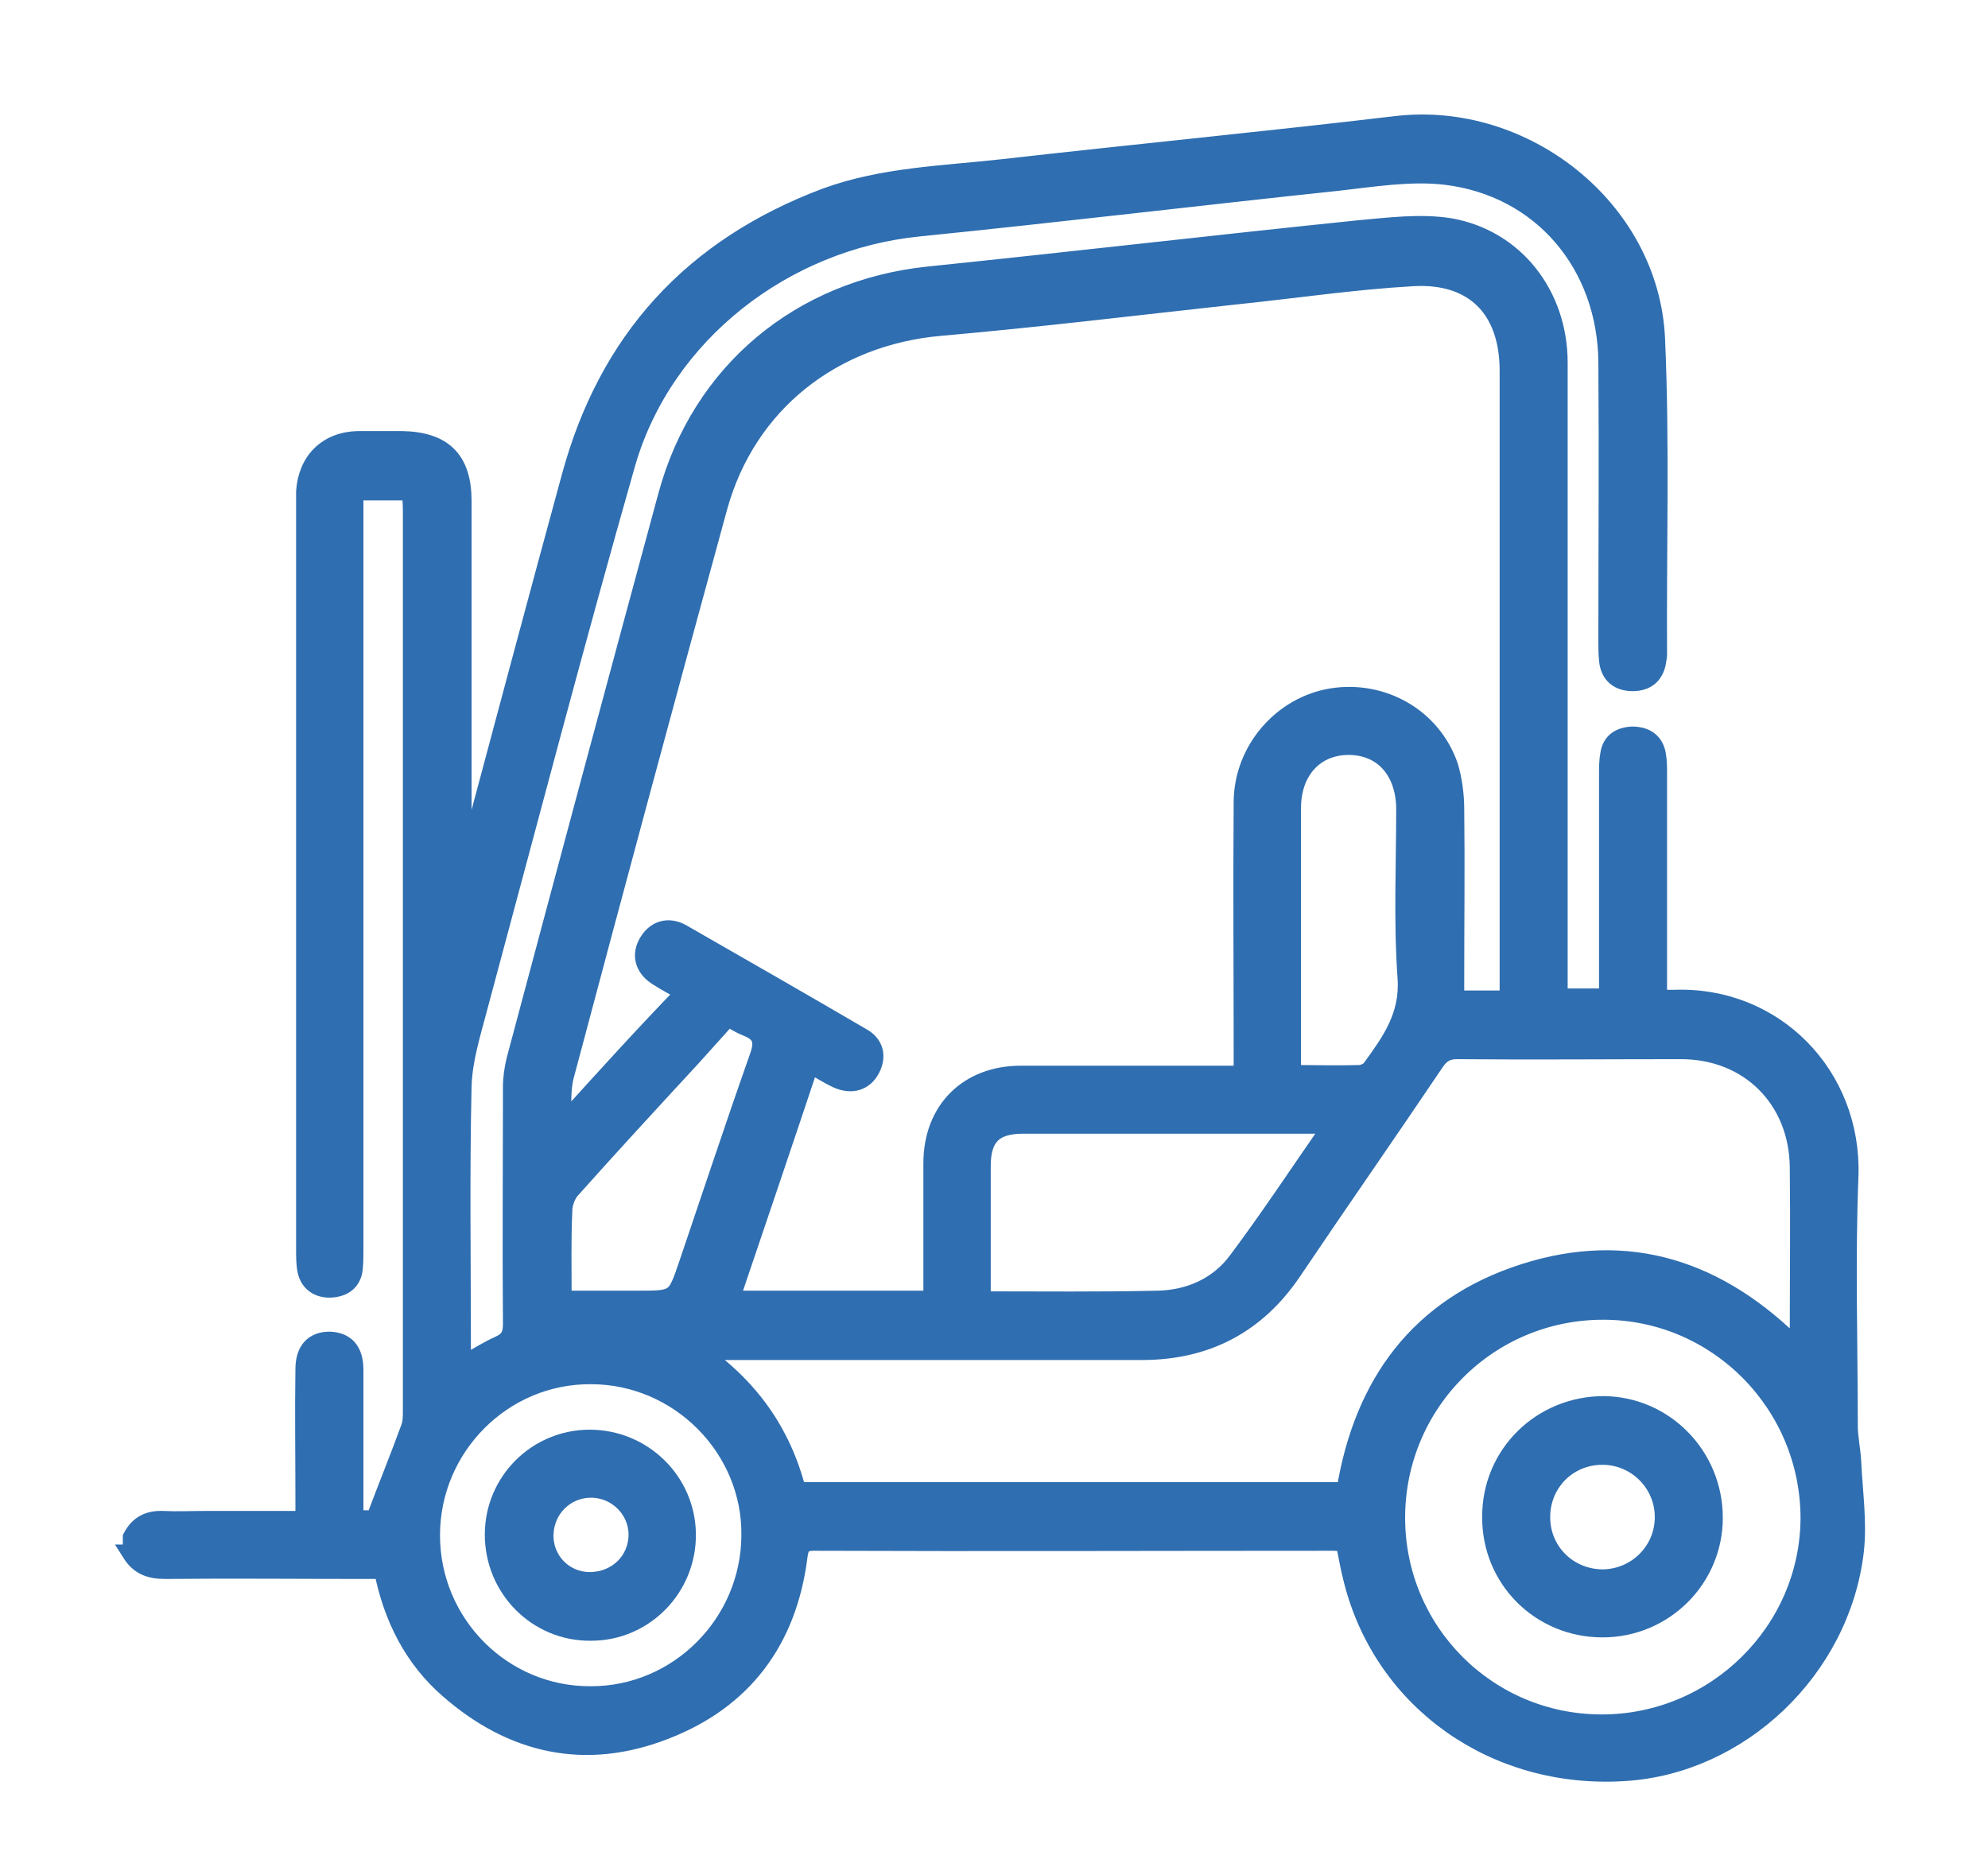 <?xml version="1.0" encoding="utf-8"?>
<!-- Generator: Adobe Illustrator 25.2.1, SVG Export Plug-In . SVG Version: 6.00 Build 0)  -->
<svg version="1.1" id="Capa_1" xmlns="http://www.w3.org/2000/svg" xmlns:xlink="http://www.w3.org/1999/xlink" x="0px" y="0px"
	 viewBox="0 0 296 278" style="enable-background:new 0 0 296 278;" xml:space="preserve">
<style type="text/css">
	.st0{fill:#2F6EB0;}
	.st1{fill:none;stroke:#2F6EB0;stroke-width:2.628;stroke-miterlimit:10;}
</style>
<g>
	<path class="st0" d="M108.4,151.5c1,0.6,1.8,1.1,2.8,1.5c2.3,0.9,2.5,2.2,1.7,4.4c-3.6,10.2-7,20.5-10.5,30.8
		c-1.8,5.3-1.8,5.3-7.4,5.3H83.8c0-4.7-0.1-8.9,0.1-13.2c0-1.1,0.5-2.5,1.3-3.3C91,170.5,97,164,103,157.5
		C104.8,155.5,106.6,153.5,108.4,151.5 M192.4,159.9v-2.5c0-12.4,0-24.7,0-37.1c0-5.5,3.4-9.2,8.4-9.2c5,0,8.3,3.6,8.4,9.2
		c0,8.4-0.4,16.9,0.2,25.3c0.4,5.7-2.4,9.5-5.3,13.5c-0.3,0.4-1.1,0.8-1.7,0.8C199.1,160,196,159.9,192.4,159.9 M146.2,193.6
		c0-6.8,0-13.4,0-20c0-4.3,1.8-6.1,6.1-6.1c14.6,0,29.1,0,43.7,0c0.6,0,1.2,0.1,2.2,0.2c-4.8,6.9-9.2,13.6-14,20
		c-2.8,3.8-7.1,5.7-11.8,5.8C163.8,193.7,155.2,193.6,146.2,193.6 M64.2,228.6c0-13.1,10.7-23.9,23.8-23.8
		c13.1,0,23.9,10.9,23.7,23.9c-0.1,13-10.7,23.7-23.7,23.7C74.9,252.5,64.2,241.8,64.2,228.6 M238.5,256.6
		c-17,0-30.6-13.7-30.6-30.6c0-17,13.7-30.8,30.8-30.8c17,0,30.7,13.9,30.7,30.9C269.3,242.9,255.4,256.6,238.5,256.6 M104,201.2
		h2.7c21.1,0,42.2,0,63.3,0c9.6,0,17.1-3.9,22.5-11.9c7-10.4,14.2-20.7,21.2-31.1c0.8-1.2,1.7-1.8,3.2-1.8c11.1,0.1,22.3,0,33.4,0
		c10.1,0,17.4,7.3,17.5,17.4c0.1,8.3,0,16.6,0,24.9c0,0.6-0.1,1.2-0.2,2c-11.6-11.7-25.1-16.2-40.7-11.2c-15.6,5-24,16.5-26.6,32.5
		h-81.6C116.5,213.3,111.6,206.4,104,201.2 M84.3,166.8c-0.2-0.1-0.4-0.2-0.6-0.3c0.1-2.2-0.1-4.4,0.5-6.5
		c7.5-28.2,15.1-56.4,22.8-84.5c4.3-15.5,17.1-25.4,33-26.8c14.8-1.3,29.5-3.1,44.2-4.7c8.7-0.9,17.4-2.2,26.2-2.7
		c9.1-0.5,14.2,4.8,14.2,13.9c0,30.3,0,60.6,0,91v2.6h-7.9v-2.9c0-8.5,0.1-16.9,0-25.4c0-2.1-0.3-4.4-0.9-6.4
		c-2.5-7.3-9.9-11.5-17.5-10.3c-7.4,1.2-13.2,7.8-13.3,15.5c-0.1,12.6,0,25.3,0,37.9v2.8h-3.1c-10,0-19.9,0-29.9,0
		c-7.9,0-13.2,5.3-13.2,13.2c0,5.7,0,11.4,0,17.1c0,1.1,0,2.1,0,3.2h-30c4-11.8,7.9-23.3,11.8-35c1.5,0.8,2.7,1.6,4,2.2
		c2.2,1,4.1,0.4,5.1-1.5c1-1.9,0.6-3.8-1.5-4.9c-8.9-5.2-17.8-10.3-26.7-15.4c-2-1.1-3.9-0.5-5,1.3c-1.2,1.9-0.7,3.9,1.3,5.2
		c1.2,0.8,2.6,1.5,4.1,2.4C95.8,154.1,90,160.5,84.3,166.8 M19.5,231.3c1.2,1.9,2.8,2.5,5.1,2.5c9.9-0.1,19.8,0,29.7,0H57
		c1.4,7.1,4.5,13.2,9.8,17.8c9.5,8.3,20.4,10.7,32.2,6.1c11.7-4.5,18.3-13.4,19.9-25.8c0.2-1.6,0.5-2.3,2.3-2.3
		c25.8,0.1,51.6,0,77.4,0c0.5,0,1,0.1,1.6,0.1c0.4,2,0.7,3.8,1.2,5.7c4.6,18,21.2,29.7,40.4,28.5c17.2-1,32.3-15.2,34.4-32.9
		c0.5-4.4-0.2-9-0.4-13.5c-0.1-1.7-0.5-3.5-0.5-5.2c0-12.4-0.4-24.8,0.1-37.2c0.5-15-11.2-27-26.2-26.4c-0.7,0-1.3,0-2.3,0v-3.1
		c0-10.1,0-20.3,0-30.4c0-1,0-2-0.2-3c-0.4-1.9-1.8-2.7-3.7-2.7c-1.8,0.1-3.1,0.9-3.4,2.7c-0.2,1-0.2,2-0.2,3c0,10.1,0,20.3,0,30.4
		v2.9h-7.3v-3c0-30.5,0-61,0-91.5c0-10.1-6.5-18.5-16.2-20.2c-4.4-0.7-9-0.1-13.5,0.3c-21.4,2.2-42.8,4.7-64.2,6.9
		c-19,2-33.9,14.3-38.9,32.8c-7.6,28-15.1,56-22.6,84.1c-0.3,1.3-0.5,2.6-0.5,4c0,11.7-0.1,23.5,0,35.2c0,1.5-0.3,2.4-1.8,3.1
		c-1.8,0.8-3.5,1.9-5.5,3c0-0.9-0.1-1.6-0.1-2.4c0-13-0.2-26,0.1-39c0.1-3.9,1.3-7.7,2.3-11.5c7.3-27.1,14.4-54.3,22.1-81.3
		c5.6-19.3,23.5-33.1,43.5-35.1c20.8-2.1,41.6-4.6,62.4-6.8c5.3-0.6,10.8-1.5,16-0.9c14.3,1.7,24,13.2,24.1,27.8
		c0.1,13.8,0,27.6,0,41.5c0,0.9,0,1.8,0.1,2.8c0.2,2.2,1.6,3.3,3.7,3.3c2.1,0,3.4-1.1,3.7-3.3c0-0.2,0.1-0.5,0.1-0.7
		c-0.1-15.7,0.4-31.5-0.3-47.2c-0.9-19.3-19.6-34.1-38.8-31.8c-19.4,2.3-39,4.2-58.4,6.4c-8.9,1-17.9,1.2-26.4,4.3
		C103,36.8,90.4,50.7,84.9,71.1c-5,18.3-9.9,36.7-14.8,55c-0.2,0.8-0.5,1.7-1.2,2.4v-2.4c0-17.2,0-34.3,0-51.5c0-6.2-2.9-9-9.1-9.1
		c-2.2,0-4.4,0-6.5,0c-4.6,0.1-7.6,3.1-7.9,7.7c0,0.7,0,1.3,0,2c0,36.9,0,73.9,0,110.8c0,1.1,0,2.2,0.2,3.2c0.4,1.9,1.9,2.8,3.7,2.7
		c1.8-0.1,3.2-1,3.4-3c0.1-1,0.1-2,0.1-3c0-36.4,0-72.9,0-109.3v-3.4h8.4c0,0.9,0.1,1.8,0.1,2.7c0,44.7,0,89.5,0,134.2
		c0,0.8,0,1.7-0.3,2.5c-1.6,4.4-3.4,8.8-5.2,13.6h-3c0-1.7,0-3.4,0-5.1c0-5.7,0-11.4,0-17.1c0-2.9-1.3-4.3-3.7-4.4
		c-2.4,0-3.8,1.4-3.8,4.3c-0.1,6.4,0,12.9,0,19.4c0,0.9,0,1.8,0,3h-15c-2,0-4,0.1-6,0c-2.2-0.1-3.7,0.7-4.7,2.6V231.3z"/>
	<path class="st1" d="M108.4,151.5c1,0.6,1.8,1.1,2.8,1.5c2.3,0.9,2.5,2.2,1.7,4.4c-3.6,10.2-7,20.5-10.5,30.8
		c-1.8,5.3-1.8,5.3-7.4,5.3H83.8c0-4.7-0.1-8.9,0.1-13.2c0-1.1,0.5-2.5,1.3-3.3C91,170.5,97,164,103,157.5
		C104.8,155.5,106.6,153.5,108.4,151.5z M192.4,159.9v-2.5c0-12.4,0-24.7,0-37.1c0-5.5,3.4-9.2,8.4-9.2c5,0,8.3,3.6,8.4,9.2
		c0,8.4-0.4,16.9,0.2,25.3c0.4,5.7-2.4,9.5-5.3,13.5c-0.3,0.4-1.1,0.8-1.7,0.8C199.1,160,196,159.9,192.4,159.9z M146.2,193.6
		c0-6.8,0-13.4,0-20c0-4.3,1.8-6.1,6.1-6.1c14.6,0,29.1,0,43.7,0c0.6,0,1.2,0.1,2.2,0.2c-4.8,6.9-9.2,13.6-14,20
		c-2.8,3.8-7.1,5.7-11.8,5.8C163.8,193.7,155.2,193.6,146.2,193.6z M64.2,228.6c0-13.1,10.7-23.9,23.8-23.8
		c13.1,0,23.9,10.9,23.7,23.9c-0.1,13-10.7,23.7-23.7,23.7C74.9,252.5,64.2,241.8,64.2,228.6z M238.5,256.6
		c-17,0-30.6-13.7-30.6-30.6c0-17,13.7-30.8,30.8-30.8c17,0,30.7,13.9,30.7,30.9C269.3,242.9,255.4,256.6,238.5,256.6z M104,201.2
		h2.7c21.1,0,42.2,0,63.3,0c9.6,0,17.1-3.9,22.5-11.9c7-10.4,14.2-20.7,21.2-31.1c0.8-1.2,1.7-1.8,3.2-1.8c11.1,0.1,22.3,0,33.4,0
		c10.1,0,17.4,7.3,17.5,17.4c0.1,8.3,0,16.6,0,24.9c0,0.6-0.1,1.2-0.2,2c-11.6-11.7-25.1-16.2-40.7-11.2c-15.6,5-24,16.5-26.6,32.5
		h-81.6C116.5,213.3,111.6,206.4,104,201.2z M84.3,166.8c-0.2-0.1-0.4-0.2-0.6-0.3c0.1-2.2-0.1-4.4,0.5-6.5
		c7.5-28.2,15.1-56.4,22.8-84.5c4.3-15.5,17.1-25.4,33-26.8c14.8-1.3,29.5-3.1,44.2-4.7c8.7-0.9,17.4-2.2,26.2-2.7
		c9.1-0.5,14.2,4.8,14.2,13.9c0,30.3,0,60.6,0,91v2.6h-7.9v-2.9c0-8.5,0.1-16.9,0-25.4c0-2.1-0.3-4.4-0.9-6.4
		c-2.5-7.3-9.9-11.5-17.5-10.3c-7.4,1.2-13.2,7.8-13.3,15.5c-0.1,12.6,0,25.3,0,37.9v2.8h-3.1c-10,0-19.9,0-29.9,0
		c-7.9,0-13.2,5.3-13.2,13.2c0,5.7,0,11.4,0,17.1c0,1.1,0,2.1,0,3.2h-30c4-11.8,7.9-23.3,11.8-35c1.5,0.8,2.7,1.6,4,2.2
		c2.2,1,4.1,0.4,5.1-1.5c1-1.9,0.6-3.8-1.5-4.9c-8.9-5.2-17.8-10.3-26.7-15.4c-2-1.1-3.9-0.5-5,1.3c-1.2,1.9-0.7,3.9,1.3,5.2
		c1.2,0.8,2.6,1.5,4.1,2.4C95.8,154.1,90,160.5,84.3,166.8z M19.5,231.3c1.2,1.9,2.8,2.5,5.1,2.5c9.9-0.1,19.8,0,29.7,0H57
		c1.4,7.1,4.5,13.2,9.8,17.8c9.5,8.3,20.4,10.7,32.2,6.1c11.7-4.5,18.3-13.4,19.9-25.8c0.2-1.6,0.5-2.3,2.3-2.3
		c25.8,0.1,51.6,0,77.4,0c0.5,0,1,0.1,1.6,0.1c0.4,2,0.7,3.8,1.2,5.7c4.6,18,21.2,29.7,40.4,28.5c17.2-1,32.3-15.2,34.4-32.9
		c0.5-4.4-0.2-9-0.4-13.5c-0.1-1.7-0.5-3.5-0.5-5.2c0-12.4-0.4-24.8,0.1-37.2c0.5-15-11.2-27-26.2-26.4c-0.7,0-1.3,0-2.3,0v-3.1
		c0-10.1,0-20.3,0-30.4c0-1,0-2-0.2-3c-0.4-1.9-1.8-2.7-3.7-2.7c-1.8,0.1-3.1,0.9-3.4,2.7c-0.2,1-0.2,2-0.2,3c0,10.1,0,20.3,0,30.4
		v2.9h-7.3v-3c0-30.5,0-61,0-91.5c0-10.1-6.5-18.5-16.2-20.2c-4.4-0.7-9-0.1-13.5,0.3c-21.4,2.2-42.8,4.7-64.2,6.9
		c-19,2-33.9,14.3-38.9,32.8c-7.6,28-15.1,56-22.6,84.1c-0.3,1.3-0.5,2.6-0.5,4c0,11.7-0.1,23.5,0,35.2c0,1.5-0.3,2.4-1.8,3.1
		c-1.8,0.8-3.5,1.9-5.5,3c0-0.9-0.1-1.6-0.1-2.4c0-13-0.2-26,0.1-39c0.1-3.9,1.3-7.7,2.3-11.5c7.3-27.1,14.4-54.3,22.1-81.3
		c5.6-19.3,23.5-33.1,43.5-35.1c20.8-2.1,41.6-4.6,62.4-6.8c5.3-0.6,10.8-1.5,16-0.9c14.3,1.7,24,13.2,24.1,27.8
		c0.1,13.8,0,27.6,0,41.5c0,0.9,0,1.8,0.1,2.8c0.2,2.2,1.6,3.3,3.7,3.3c2.1,0,3.4-1.1,3.7-3.3c0-0.2,0.1-0.5,0.1-0.7
		c-0.1-15.7,0.4-31.5-0.3-47.2c-0.9-19.3-19.6-34.1-38.8-31.8c-19.4,2.3-39,4.2-58.4,6.4c-8.9,1-17.9,1.2-26.4,4.3
		C103,36.8,90.4,50.7,84.9,71.1c-5,18.3-9.9,36.7-14.8,55c-0.2,0.8-0.5,1.7-1.2,2.4v-2.4c0-17.2,0-34.3,0-51.5c0-6.2-2.9-9-9.1-9.1
		c-2.2,0-4.4,0-6.5,0c-4.6,0.1-7.6,3.1-7.9,7.7c0,0.7,0,1.3,0,2c0,36.9,0,73.9,0,110.8c0,1.1,0,2.2,0.2,3.2c0.4,1.9,1.9,2.8,3.7,2.7
		c1.8-0.1,3.2-1,3.4-3c0.1-1,0.1-2,0.1-3c0-36.4,0-72.9,0-109.3v-3.4h8.4c0,0.9,0.1,1.8,0.1,2.7c0,44.7,0,89.5,0,134.2
		c0,0.8,0,1.7-0.3,2.5c-1.6,4.4-3.4,8.8-5.2,13.6h-3c0-1.7,0-3.4,0-5.1c0-5.7,0-11.4,0-17.1c0-2.9-1.3-4.3-3.7-4.4
		c-2.4,0-3.8,1.4-3.8,4.3c-0.1,6.4,0,12.9,0,19.4c0,0.9,0,1.8,0,3h-15c-2,0-4,0.1-6,0c-2.2-0.1-3.7,0.7-4.7,2.6V231.3z"/>
	<path class="st0" d="M238.7,235c-5.1,0-9.1-3.9-9.2-8.9c-0.1-5.1,3.8-9.2,8.9-9.3c5.1-0.1,9.3,4,9.3,9.1
		C247.7,230.9,243.7,234.9,238.7,235 M222,225.8c-0.1,9.3,7.3,16.7,16.6,16.7c9.2,0,16.6-7.4,16.6-16.5c0-9.2-7.3-16.7-16.4-16.8
		C229.5,209.2,222,216.5,222,225.8"/>
	<path class="st1" d="M238.7,235c-5.1,0-9.1-3.9-9.2-8.9c-0.1-5.1,3.8-9.2,8.9-9.3c5.1-0.1,9.3,4,9.3,9.1
		C247.7,230.9,243.7,234.9,238.7,235z M222,225.8c-0.1,9.3,7.3,16.7,16.6,16.7c9.2,0,16.6-7.4,16.6-16.5c0-9.2-7.3-16.7-16.4-16.8
		C229.5,209.2,222,216.5,222,225.8z"/>
	<path class="st0" d="M81.1,228.5c0.1-3.8,3.1-6.8,6.9-6.8c3.8,0,6.9,3.1,6.9,6.8c0,3.9-3.1,6.9-7.1,6.9
		C84,235.4,81,232.3,81.1,228.5 M88,243c8,0,14.4-6.6,14.3-14.6c-0.1-7.9-6.6-14.2-14.5-14.2c-7.9,0-14.3,6.4-14.3,14.3
		C73.5,236.6,80,243.1,88,243"/>
	<path class="st1" d="M81.1,228.5c0.1-3.8,3.1-6.8,6.9-6.8c3.8,0,6.9,3.1,6.9,6.8c0,3.9-3.1,6.9-7.1,6.9
		C84,235.4,81,232.3,81.1,228.5z M88,243c8,0,14.4-6.6,14.3-14.6c-0.1-7.9-6.6-14.2-14.5-14.2c-7.9,0-14.3,6.4-14.3,14.3
		C73.5,236.6,80,243.1,88,243z"/>
</g>
</svg>
